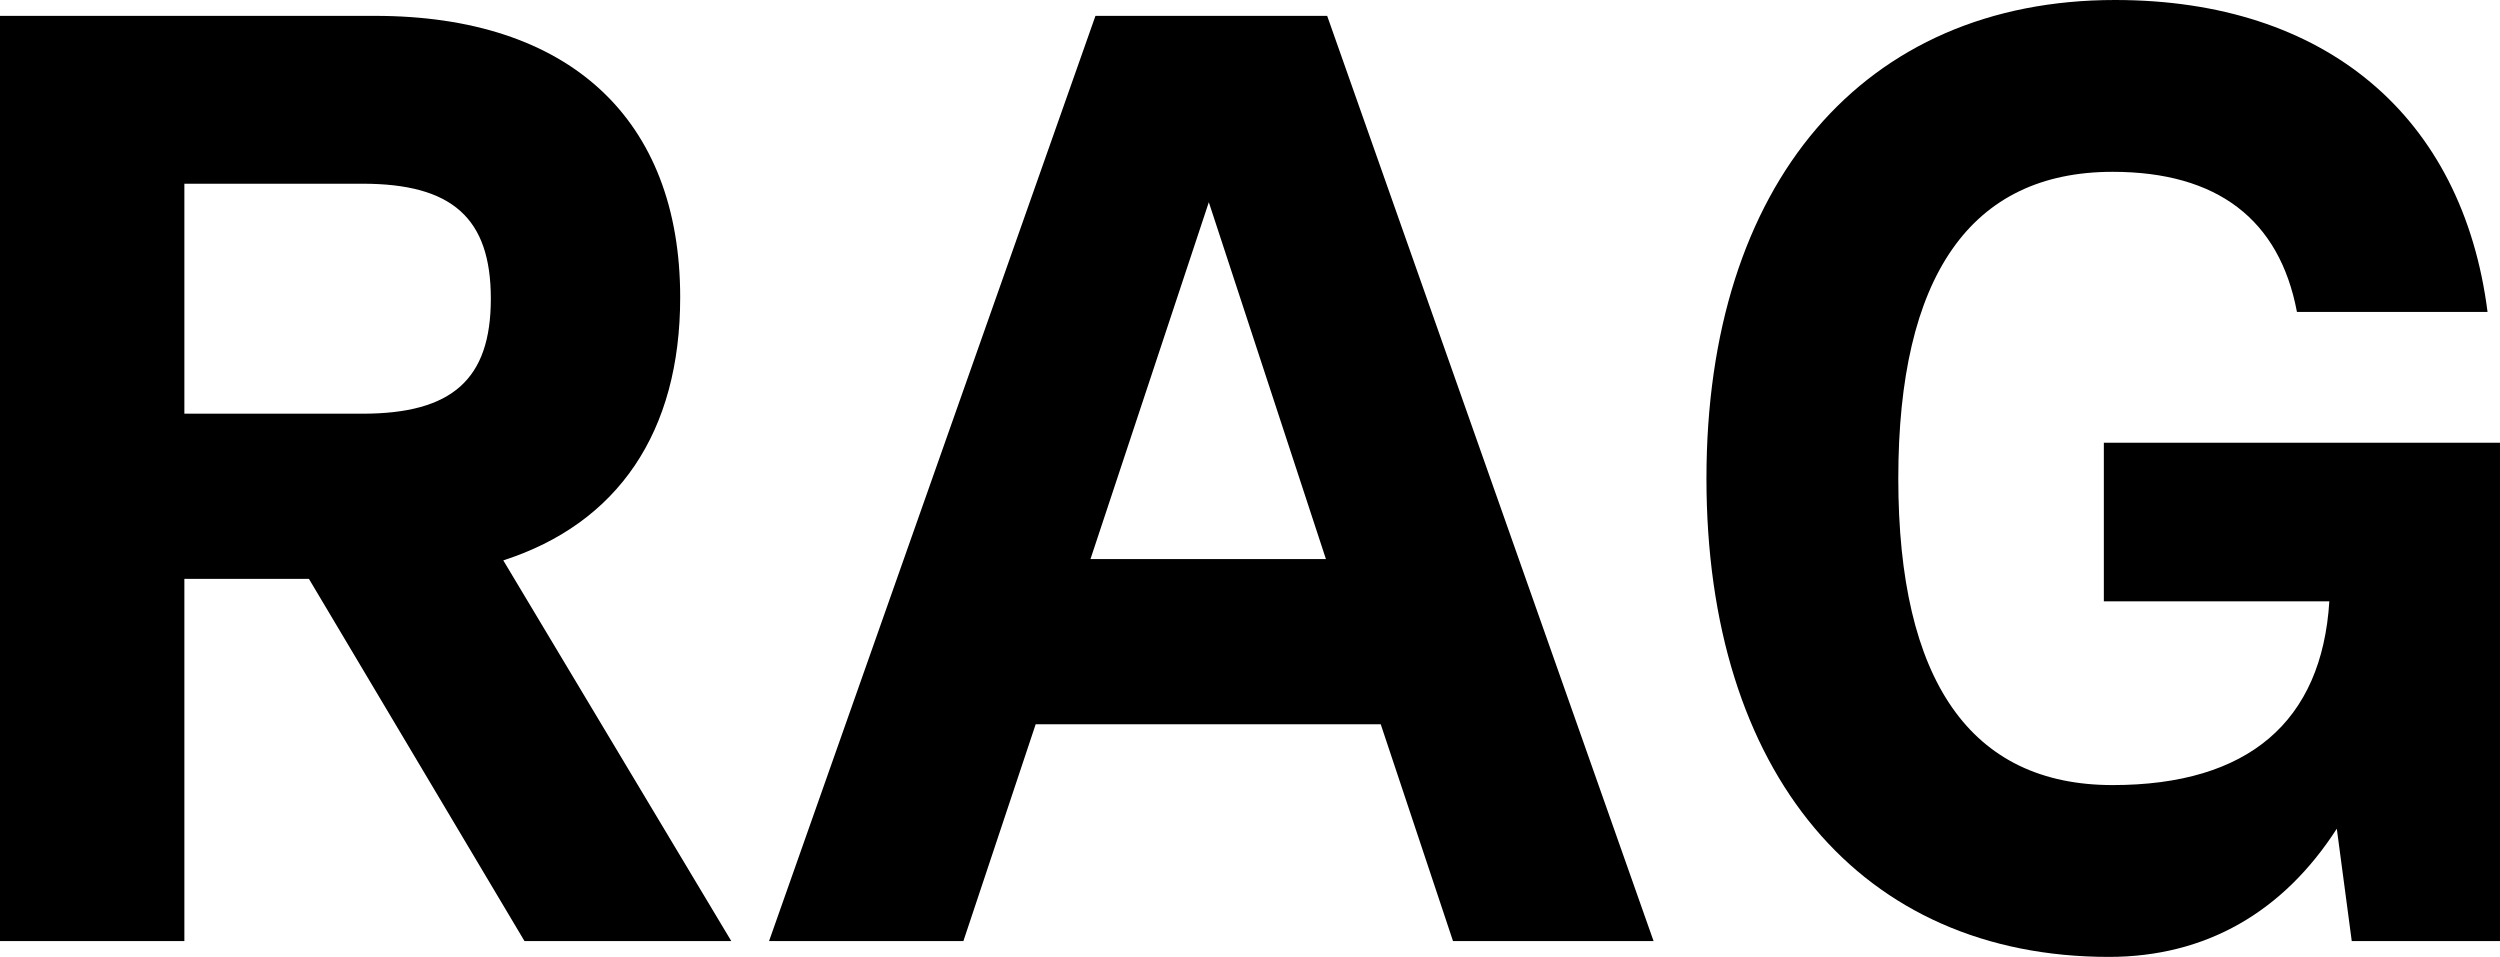 <svg xmlns="http://www.w3.org/2000/svg" width="290" height="111" viewBox="0 0 290 111" fill="none"><path d="M84.827 109.16H60.838L35.838 67.152H21.387V109.16H0V1.84H43.497C66.041 1.84 78.902 13.798 78.902 34.496C78.902 50.134 71.676 60.713 58.382 65.005L84.827 109.16ZM42.052 21.311H21.387V47.988H42.052C52.457 47.988 56.937 44.001 56.937 34.649C56.937 25.297 52.457 21.311 42.052 21.311Z" fill="black"></path><path d="M191.813 109.16H168.547L160.166 84.017H120.137L111.755 109.16H89.212L127.073 1.84H153.952L191.813 109.16ZM140.223 23.457L126.495 64.852H153.807L140.223 23.457Z" fill="black"></path><path d="M290 51.361V109.16H272.803L271.069 96.129C264.855 105.787 255.896 111 244.624 111C215.867 111 197.948 89.689 197.948 55.5C197.948 21.311 216.156 0 245.347 0C269.769 0 285.665 13.492 288.555 36.182H266.445C264.422 25.45 257.196 19.931 245.058 19.931C228.584 19.931 220.202 32.043 220.202 55.5C220.202 78.957 228.584 91.069 245.058 91.069C260.809 91.069 269.335 83.71 270.202 69.758H244.046V51.361H290Z" fill="black"></path></svg>